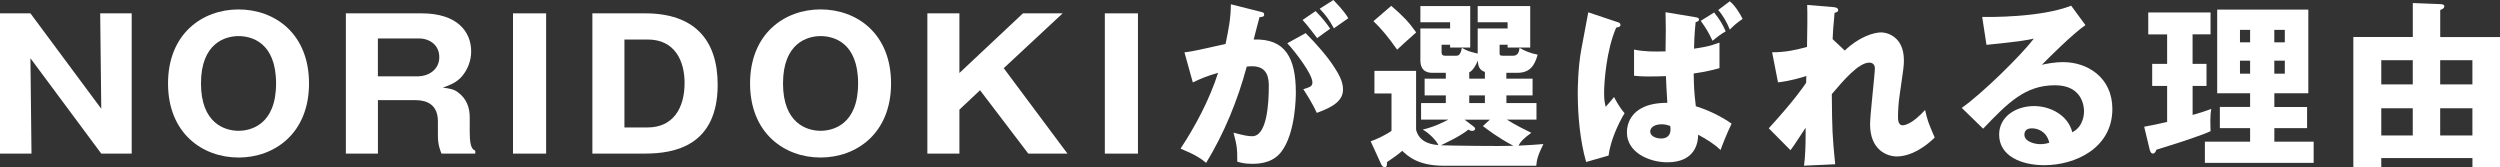 <?xml version="1.0" encoding="UTF-8"?>
<svg id="_レイヤー_2" data-name="レイヤー 2" xmlns="http://www.w3.org/2000/svg" width="723.1" height="48.39" viewBox="0 0 723.1 48.39">
  <rect x="0" y="0" width="723.1" height="48.39" fill="#333333" stroke="none"/>
  <defs>
    <style>
      .cls-1 {
        fill: #fff;
      }
    </style>
  </defs>
  <g id="base">
    <g>
      <path class="cls-1" d="M29.29,44.43L8.8,16.84l.31,27.59H0V3.86H8.8L29.29,31.46l-.31-27.6h9.11V44.43h-8.8Z"/>
      <path class="cls-1" d="M68.99,45.56c-10.45,0-20.39-7.05-20.39-21.42S58.54,2.73,68.99,2.73s20.39,6.95,20.39,21.42-10.04,21.42-20.39,21.42Zm-10.86-21.42c0,11.43,6.8,13.69,10.86,13.69,3.6,0,10.86-1.8,10.86-13.69s-7.1-13.7-10.86-13.7-10.86,1.96-10.86,13.7Z"/>
      <path class="cls-1" d="M135.87,38.3c0,4.43,.82,4.89,1.6,5.3v.82h-9.78c-.41-1.08-1.03-2.52-1.03-5.2v-4.17c0-6.08-5.2-6.08-6.64-6.08h-10.71v15.45h-9.27V3.86h21.88c10.35,0,14.36,5.3,14.36,11.02,0,2.78-1.08,5.3-2.63,7.16-1.6,1.85-3.5,2.57-5.56,3.29,2.11,.31,3.14,.46,4.32,1.34,2.68,1.91,3.45,4.69,3.45,7.21v4.43Zm-26.57-16.22h11.58c2.83,0,6.18-1.75,6.18-5.56,0-3.4-2.68-5.4-5.92-5.4h-11.84v10.96Z"/>
      <path class="cls-1" d="M157.96,44.43h-9.58V3.86h9.58V44.43Z"/>
      <path class="cls-1" d="M171.34,3.86h15.29c14.06,0,20.95,7.52,20.95,20.64,0,17.71-12.56,19.92-20.95,19.92h-15.29V3.86Zm9.27,33h6.74c7.11,0,10.66-5.3,10.66-12.87,0-6.33-2.78-12.56-10.66-12.56h-6.74v25.43Z"/>
      <path class="cls-1" d="M237.34,45.56c-10.45,0-20.39-7.05-20.39-21.42s9.94-21.42,20.39-21.42,20.39,6.95,20.39,21.42-10.04,21.42-20.39,21.42Zm-10.86-21.42c0,11.43,6.8,13.69,10.86,13.69,3.6,0,10.86-1.8,10.86-13.69s-7.1-13.7-10.86-13.7-10.86,1.96-10.86,13.7Z"/>
      <path class="cls-1" d="M277.5,31.71v12.72h-9.27V3.86h9.27V21.11l18.38-17.25h11.48l-17.04,15.86,18.43,24.71h-11.33l-13.95-18.33-5.97,5.61Z"/>
      <path class="cls-1" d="M329.14,44.43h-9.58V3.86h9.58V44.43Z"/>
      <path class="cls-1" d="M364.41,3.35c.93,.21,1.24,.31,1.24,.88,0,.67-.67,.67-1.34,.72-.26,1.03-1.44,5.35-1.7,6.49,9.11-.36,12.2,5.3,12.2,15.29,0,.82,0,11.84-4.27,17.25-1.13,1.44-3.29,3.4-8.29,3.4-2.27,0-3.29-.31-4.38-.62,0-3.76-.05-4.43-1.08-8.39,3.24,.88,4.33,1.03,5.41,1.03,4.22,0,4.79-9.27,4.79-14.42,0-2.06-.15-5.82-4.84-5.82-.51,0-1.03,.05-1.54,.1-2.63,9.78-6.49,19.2-11.74,27.85-1.54-1.29-3.35-2.47-7.41-4.12,4.22-6.38,8.39-14.16,10.86-21.93-3.19,.93-4.84,1.6-7.31,2.78l-2.42-8.7c2.06-.21,4.32-.72,11.89-2.42,.93-4.53,1.49-7.31,1.54-11.48l8.39,2.11Zm13.23,6.23c3.24,3.24,6.33,6.79,8.34,9.94,1.91,2.94,2.47,4.63,2.47,6.44,0,3.86-4.48,5.51-7.57,6.69-1.13-2.52-3.09-5.61-3.91-6.85,1.96-.62,2.63-.82,2.63-1.96,0-2.47-5.05-8.96-7.26-11.33l5.3-2.93Zm2.88-6.38c2.26,2.32,3.19,3.61,4.22,5.1-1.18,.82-1.44,1.03-3.76,2.73-.51-.67-3.09-4.07-4.22-5.25l3.76-2.57Zm5.15-3.19c2.83,2.88,3.81,4.43,4.32,5.25-1.13,.82-2.99,2.11-4.17,2.93-1.44-2.57-2.32-3.81-4.12-5.66l3.96-2.52Z"/>
      <path class="cls-1" d="M435.71,22.76h7.57v4.84h-7.57v2.21h8.7v4.79h-8.55c2.21,1.44,5.46,3.04,7.05,3.81-2.37,1.75-3.09,2.57-3.71,3.71,3.24-.15,4.99-.26,7.21-.46-1.7,3.45-1.91,4.63-2.06,6.28h-26.72c-7.57,0-10.45-2.83-12.05-4.32-.93,.88-2.83,2.21-4.43,3.29,.05,.31,.15,1.49-.67,1.49-.41,0-.77-.46-.98-.88l-3.04-6.64c1.54-.51,4.69-2.01,6.02-3.04v-10.81h-4.94v-6.54h12.05v17.04c.82,3.24,3.6,4.22,6.44,4.43-.57-1.34-2.78-3.55-4.53-4.48,1.29-.31,3.6-.88,7.41-2.88h-7.88v-4.79h7.16v-2.21h-6.13v-4.84h6.13v-1.7h-3.81c-.88,0-3.55,0-3.55-3.65V8.24h8.6v-1.8h-8.6V1.75h14.42V13.75h-5.82v-.82h-2.47v2.16c0,1.03,.67,1.03,1.24,1.03h2.88c.62,0,1.34,0,1.75-2.27,1.7,.93,2.06,1.03,4.58,1.65v-7.26h8.65v-1.8h-8.65V1.75h15.19V13.75h-6.54v-.82h-2.32v2.21c0,.82,.05,.98,1.03,.98h2.83c.88,0,1.75-.36,1.9-2.27,1.7,.93,2.93,1.49,5.25,1.96-.88,3.19-2.27,5.25-5.87,5.25h-3.19v1.7ZM402.41,1.7c3.35,2.88,5.05,4.63,7.21,7.67-3.35,2.98-3.76,3.35-5.51,4.99-2.57-3.65-4.63-6.12-6.85-8.24l5.15-4.43Zm23.84,34.91c.26,.21,.41,.41,.41,.62,0,.46-.46,.62-.88,.62-.36,0-.67-.15-1.08-.36-2.26,1.9-6.9,4.02-7.93,4.53,2.68,.1,17.14,.31,20.95,.15-4.63-2.47-7.52-4.74-8.8-5.71l2.01-1.85h-7.31l2.63,2.01Zm3.24-15.81c-1.49-.46-1.96-1.54-2.06-3.29-.46,1.24-1.44,2.99-2.47,3.4v1.85h4.53v-1.96Zm0,6.8h-4.53v2.21h4.53v-2.21Z"/>
      <path class="cls-1" d="M467.53,6.28c.82,.26,1.18,.41,1.18,.93,0,.41-.26,.62-1.24,.77-2.88,6.59-3.5,15.96-3.5,18.84,0,2.21,.21,2.99,.46,4.07,.51-.57,2.01-2.27,2.42-2.83,.31,.62,1.44,2.83,3.04,4.69-1.65,2.68-4.07,7.77-4.63,12.25l-6.49,1.85c-1.75-6.13-2.42-13.44-2.42-19.87,0-1.18,.05-7.52,1.03-12.71,.21-1.03,1.91-10.09,2.01-10.71l8.13,2.73Zm29.81,13.44c-3.45,.98-6.85,1.44-7.46,1.54,.1,4.27,.1,4.99,.62,9.47,3.29,.98,7.52,2.99,10.35,5.04-1.49,3.04-2.88,6.69-3.19,7.62-1.8-1.7-3.81-2.99-6.49-4.43,0,2.57-1.03,7.98-8.91,7.98-5.41,0-11.69-2.94-11.69-8.6,0-1.03,0-8.6,11.69-8.6-.15-2.27-.36-6.13-.41-7.72-1.29,.05-3.14,.1-4.74,.1-2.47,0-3.45-.1-4.48-.21v-7.57c2.93,.62,5.92,.62,9.11,.52,.1-5.82,.1-6.85,0-11.33l8.6,1.44c.62,.1,1.08,.21,1.08,.67,0,.51-.62,.67-.98,.77-.36,3.35-.46,6.74-.46,7.67,3.04-.46,4.38-.67,7.36-1.75v7.36Zm-16.63,16.22c-2.32,0-3.4,1.03-3.4,2.11,0,1.23,1.49,2.01,3.19,2.01s2.68-.98,2.68-2.57c0-.36,0-.62-.1-1.08-.77-.26-1.54-.46-2.37-.46Zm15.08-32.33c1.7,2.11,2.47,3.45,3.35,5.46-1.18,.67-2.06,1.29-3.81,2.73-1.18-2.47-1.75-3.45-3.4-5.77l3.86-2.42Zm4.53-3.24c1.44,1.13,3.04,3.65,3.71,5.1-1.96,1.39-2.11,1.54-3.71,3.09-.67-1.8-2.01-4.22-3.35-5.66l3.35-2.52Z"/>
      <path class="cls-1" d="M533.59,14.62c3.96-3.86,8.29-5.25,10.55-5.25,1.49,0,6.54,1.08,6.54,8.03,0,1.7-.05,2.06-1.29,10.55-.26,1.7-.41,4.12-.41,5.87,0,.67,0,2.42,1.34,2.42,.62,0,2.78-.36,6.49-4.43,.72,3.09,.88,3.55,2.78,7.98-4.63,4.48-8.6,5.46-10.92,5.46-2.88,0-7.77-1.85-7.77-9.32,0-2.57,1.39-14.62,1.39-16.12,0-1.08-.62-1.7-1.6-1.7-3.14,0-7.57,5.25-10.86,9.11,.1,10.66,.15,11.84,.98,20.29l-9.01,.41c.36-2.57,.46-6.23,.46-8.86v-2.11c-.72,1.03-3.66,5.66-4.38,6.49l-6.28-6.33c7.36-8.08,9.88-11.79,10.81-13.18,0-.51,.05-1.29,.05-1.96-1.44,.51-4.94,1.49-8.19,1.85l-1.7-8.7c3.71,0,6.54-.57,10.09-1.54,.1-3.5,.15-10.35,.05-12.15l7.52,.62c.57,.05,1.44,.16,1.44,.88,0,.57-.67,.67-1.03,.77-.41,4.07-.51,6.13-.57,7.62l3.5,3.29Z"/>
      <path class="cls-1" d="M603.2,7.26c-3.5,2.32-11.48,10.3-12.61,11.48,.88-.21,3.4-.77,6.18-.77,7,0,14.21,4.43,14.21,13.54,0,11.33-10.76,16.27-19.67,16.27-6.64,0-13.08-2.63-13.08-8.86,0-5.1,4.74-8.24,10.09-8.24,4.84,0,9.88,2.73,11.07,7.57,3.4-1.7,3.4-5.66,3.4-6.07,0-1.24-.41-7.52-8.39-7.52-8.7,0-13.64,5.1-20.8,12.56l-6.18-6.02c5.92-4.12,17.4-15.45,20.85-20.03-1.65,.36-3.4,.77-13.7,1.8l-1.24-8.08c2.01,.05,16.89,.21,25.74-3.24l4.12,5.61Zm-15.5,29.86c-1.75,0-2.16,.98-2.16,1.85,0,1.96,2.88,2.73,4.63,2.73,1.18,0,2.06-.26,2.57-.41-.82-3.5-3.6-4.17-5.04-4.17Z"/>
      <path class="cls-1" d="M634.19,18.48h4.02v6.38h-4.02v8.39c1.85-.51,3.66-1.08,5.41-1.75-.41,2.11-.26,4.48-.21,6.44-1.44,.72-5.56,2.11-7.52,2.78-1.29,.46-7,2.21-8.13,2.57-.26,.67-.57,1.13-.98,1.13-.62,0-.82-.57-.98-1.13l-1.6-6.64c3.45-.62,5.92-1.24,6.64-1.39v-10.4h-4.32v-6.38h4.32V9.94h-5.46V3.6h18.02v6.33h-5.2v8.55Zm35.01,22.5v6.13h-31.46v-6.13h13.08v-3.91h-8.75v-6.13h8.75v-3.96h-9.52V2.78h26.36V26.98h-9.83v3.96h9.47v6.13h-9.47v3.91h11.38Zm-18.38-28.73v-3.61h-2.93v3.61h2.93Zm-2.93,5.3v3.76h2.93v-3.76h-2.93Zm12.97-5.3v-3.61h-3.04v3.61h3.04Zm-3.04,5.3v3.76h3.04v-3.76h-3.04Z"/>
      <path class="cls-1" d="M688.76,45.72v2.68h-8.08V10.71h17.2V.88l7.93,.31c.98,.05,1.18,.26,1.18,.62,0,.62-.62,.88-1.18,1.08v7.83h17.3V48.39h-7.98v-2.68h-26.36Zm9.11-21.31v-7h-9.11v7h9.11Zm0,14.78v-7.88h-9.11v7.88h9.11Zm17.25-14.78v-7h-9.32v7h9.32Zm0,14.78v-7.88h-9.32v7.88h9.32Z"/>
    </g>
  </g>
</svg>